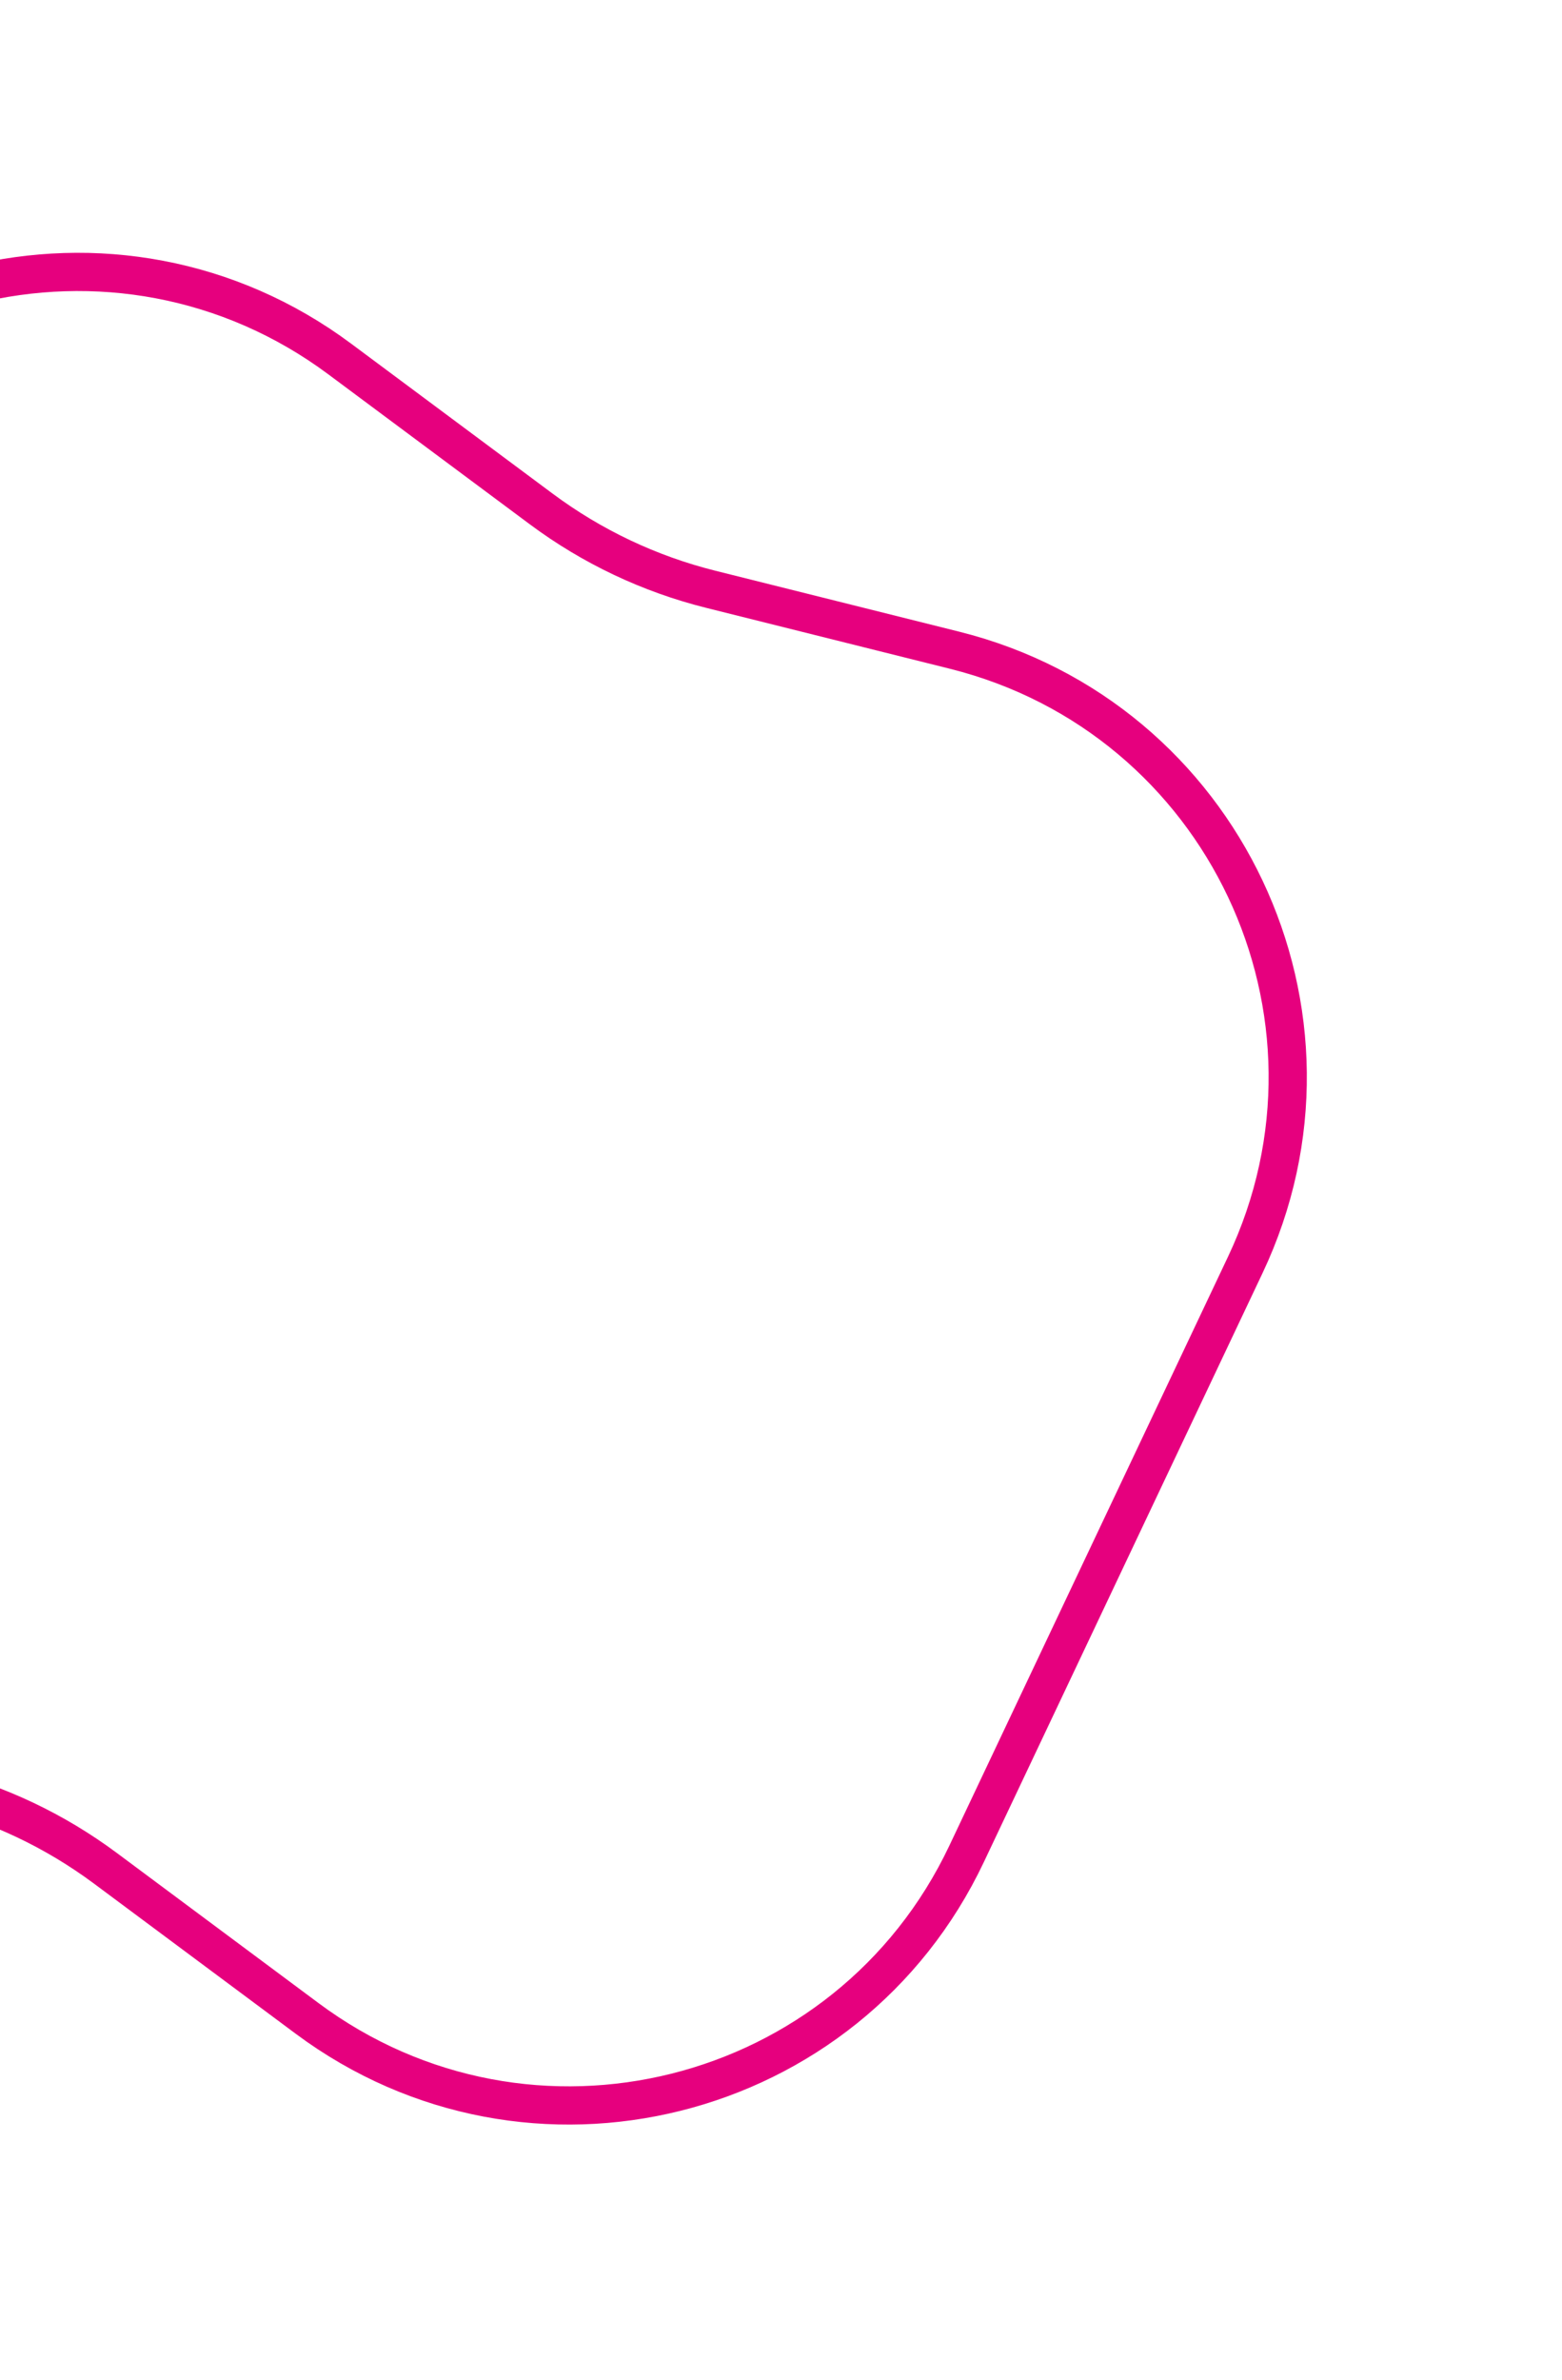 <svg xmlns="http://www.w3.org/2000/svg" width="327" height="498" viewBox="0 0 327 498" fill="none"><g filter="url(#filter0_f_27_254)"><path d="M-66.953 109.551C-42.111 57.078 24.527 40.45 71.109 75.101L113.328 106.507C123.921 114.387 135.97 120.091 148.779 123.291L199.83 136.042C256.156 150.112 285.529 212.194 260.687 264.667L202.363 387.86C177.521 440.332 110.883 456.96 64.301 422.309L22.082 390.903C11.489 383.023 -0.56 377.319 -13.369 374.12L-64.42 361.368C-120.746 347.299 -150.119 285.216 -125.277 232.743L-66.953 109.551Z" stroke="#E6007E" stroke-width="8"></path></g><defs><filter id="filter0_f_27_254" x="-190.776" y="0.293" width="516.963" height="496.824" filterUnits="userSpaceOnUse" color-interpolation-filters="sRGB"><feGaussianBlur stdDeviation="26.3"></feGaussianBlur></filter></defs></svg>
